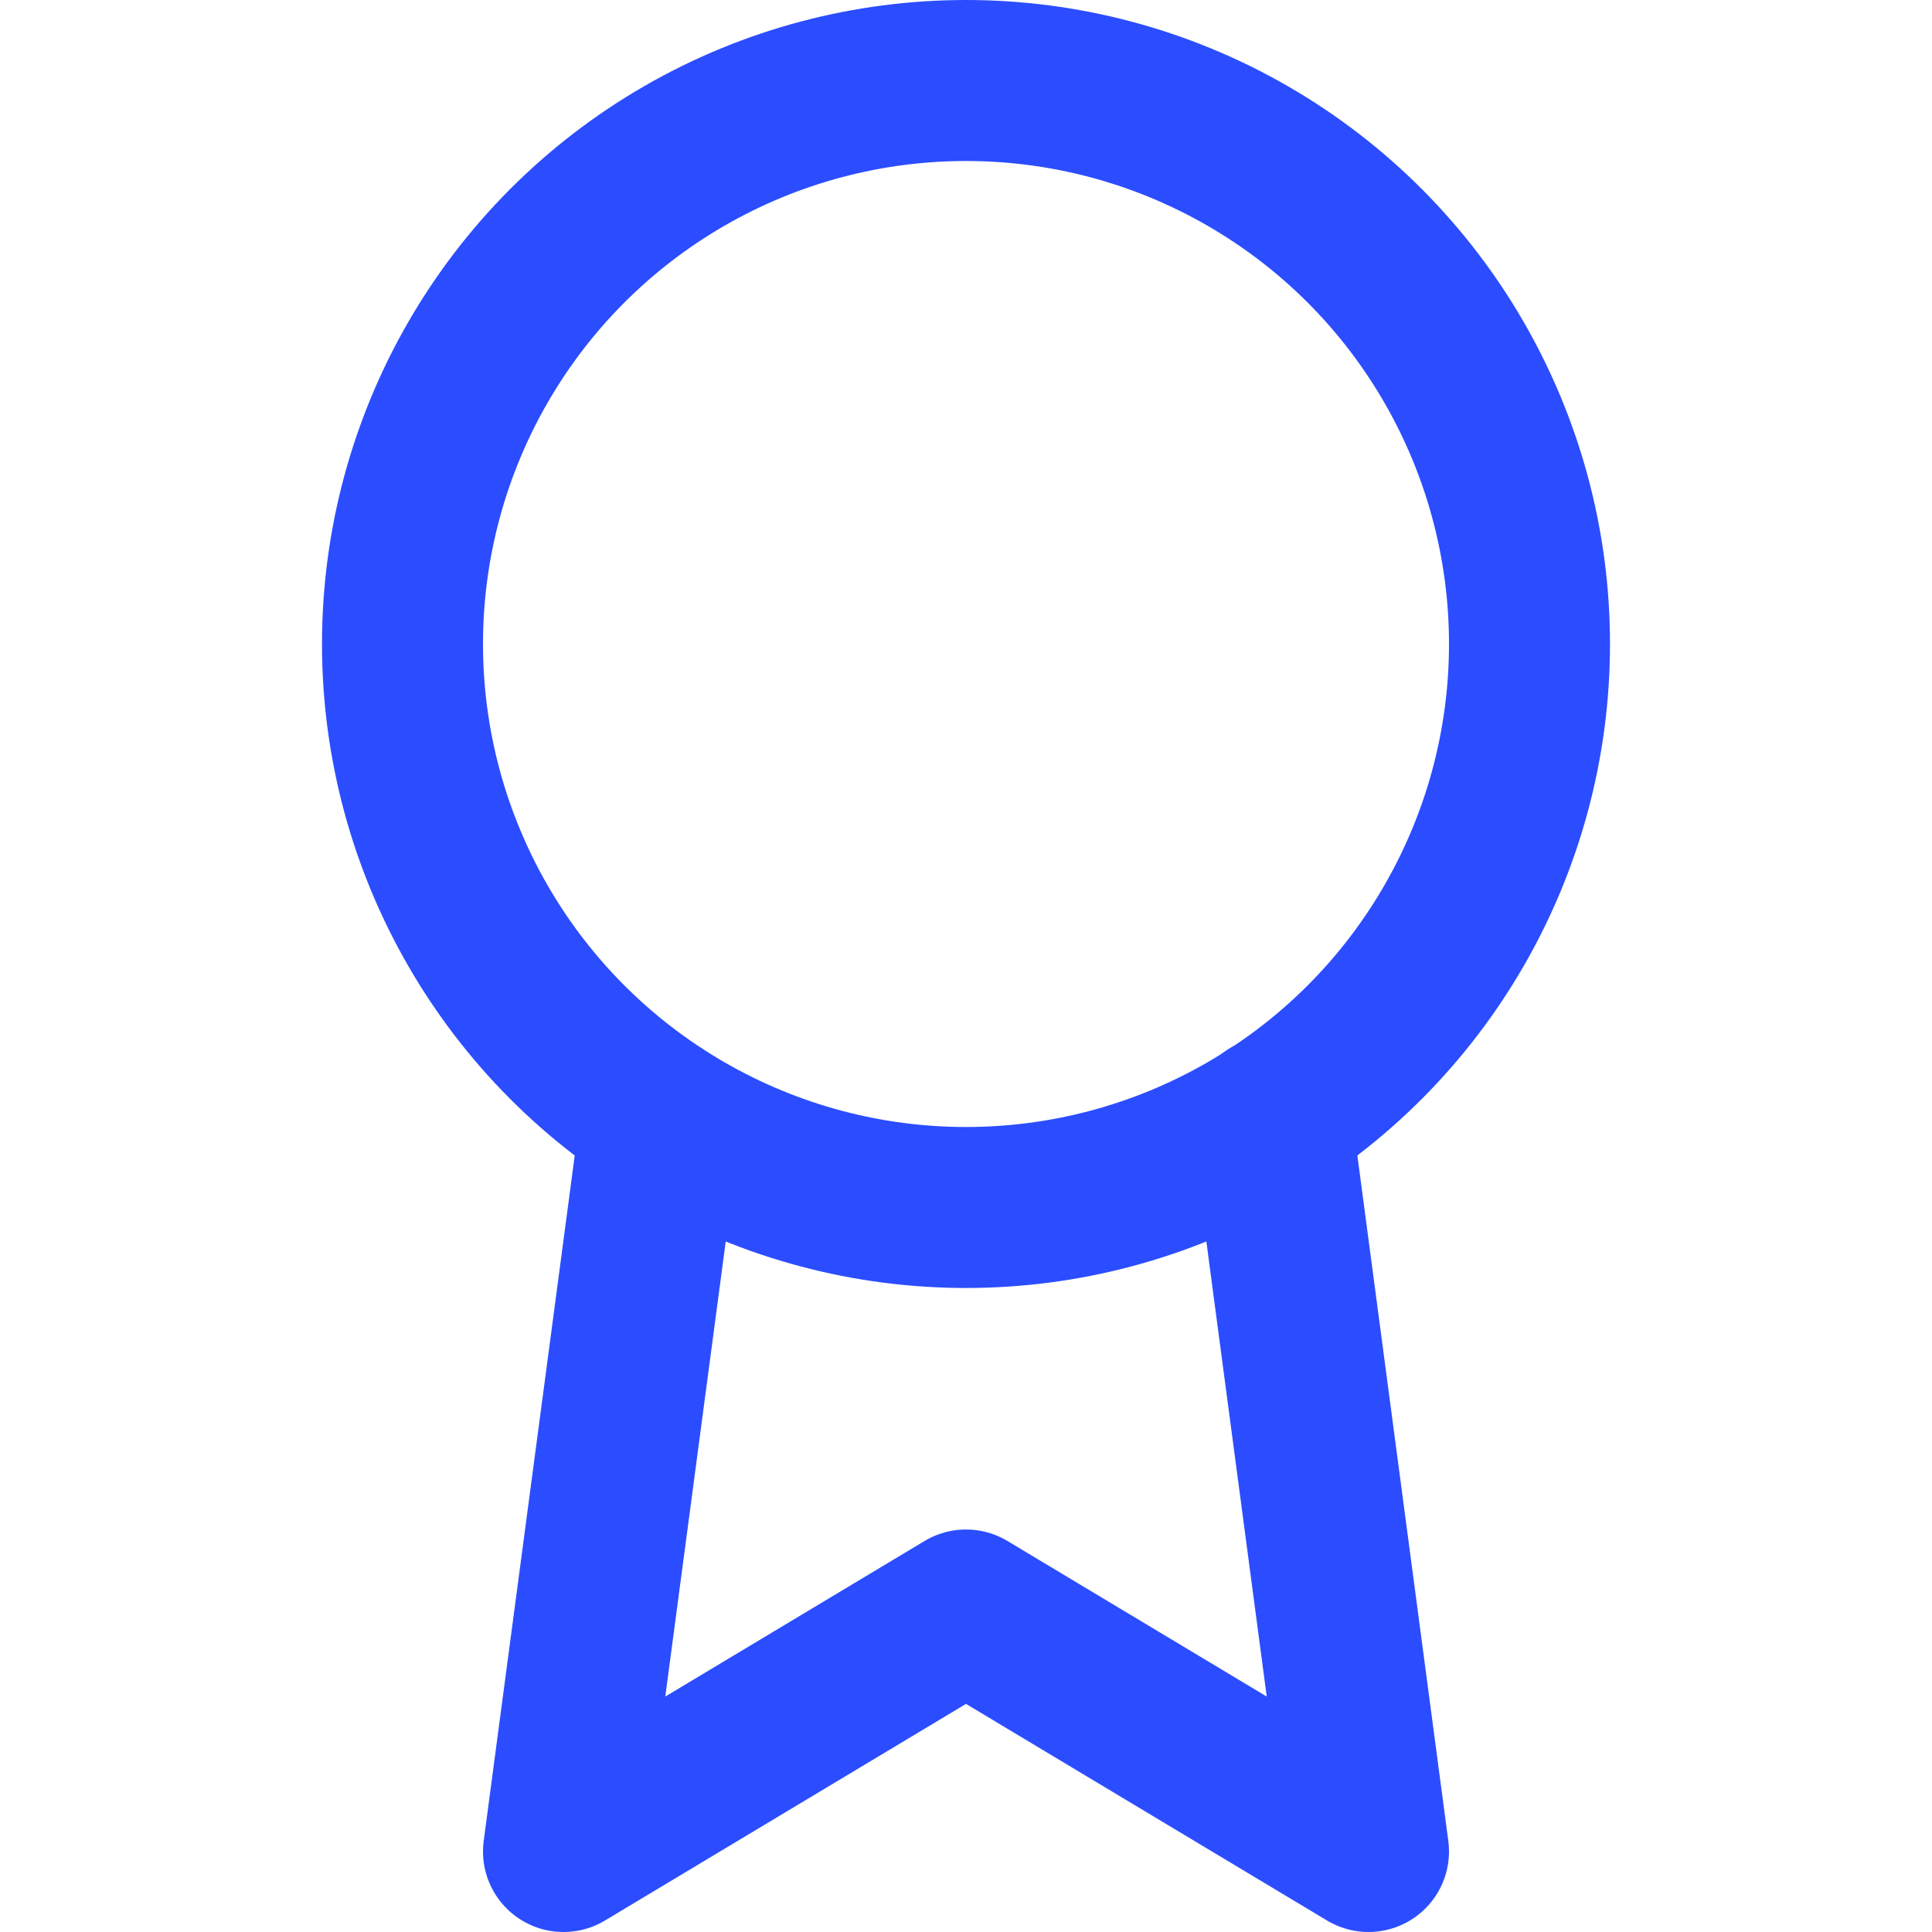 <svg xmlns="http://www.w3.org/2000/svg" width="36" height="36" viewBox="0 0 24 24" fill="none" stroke="#2b4dff" stroke-width="2" stroke-linecap="round" stroke-linejoin="round" class="feather feather-award"><circle cx="12" cy="8" r="7"></circle><polyline points="8.21 13.89 7 23 12 20 17 23 15.79 13.88"></polyline></svg>